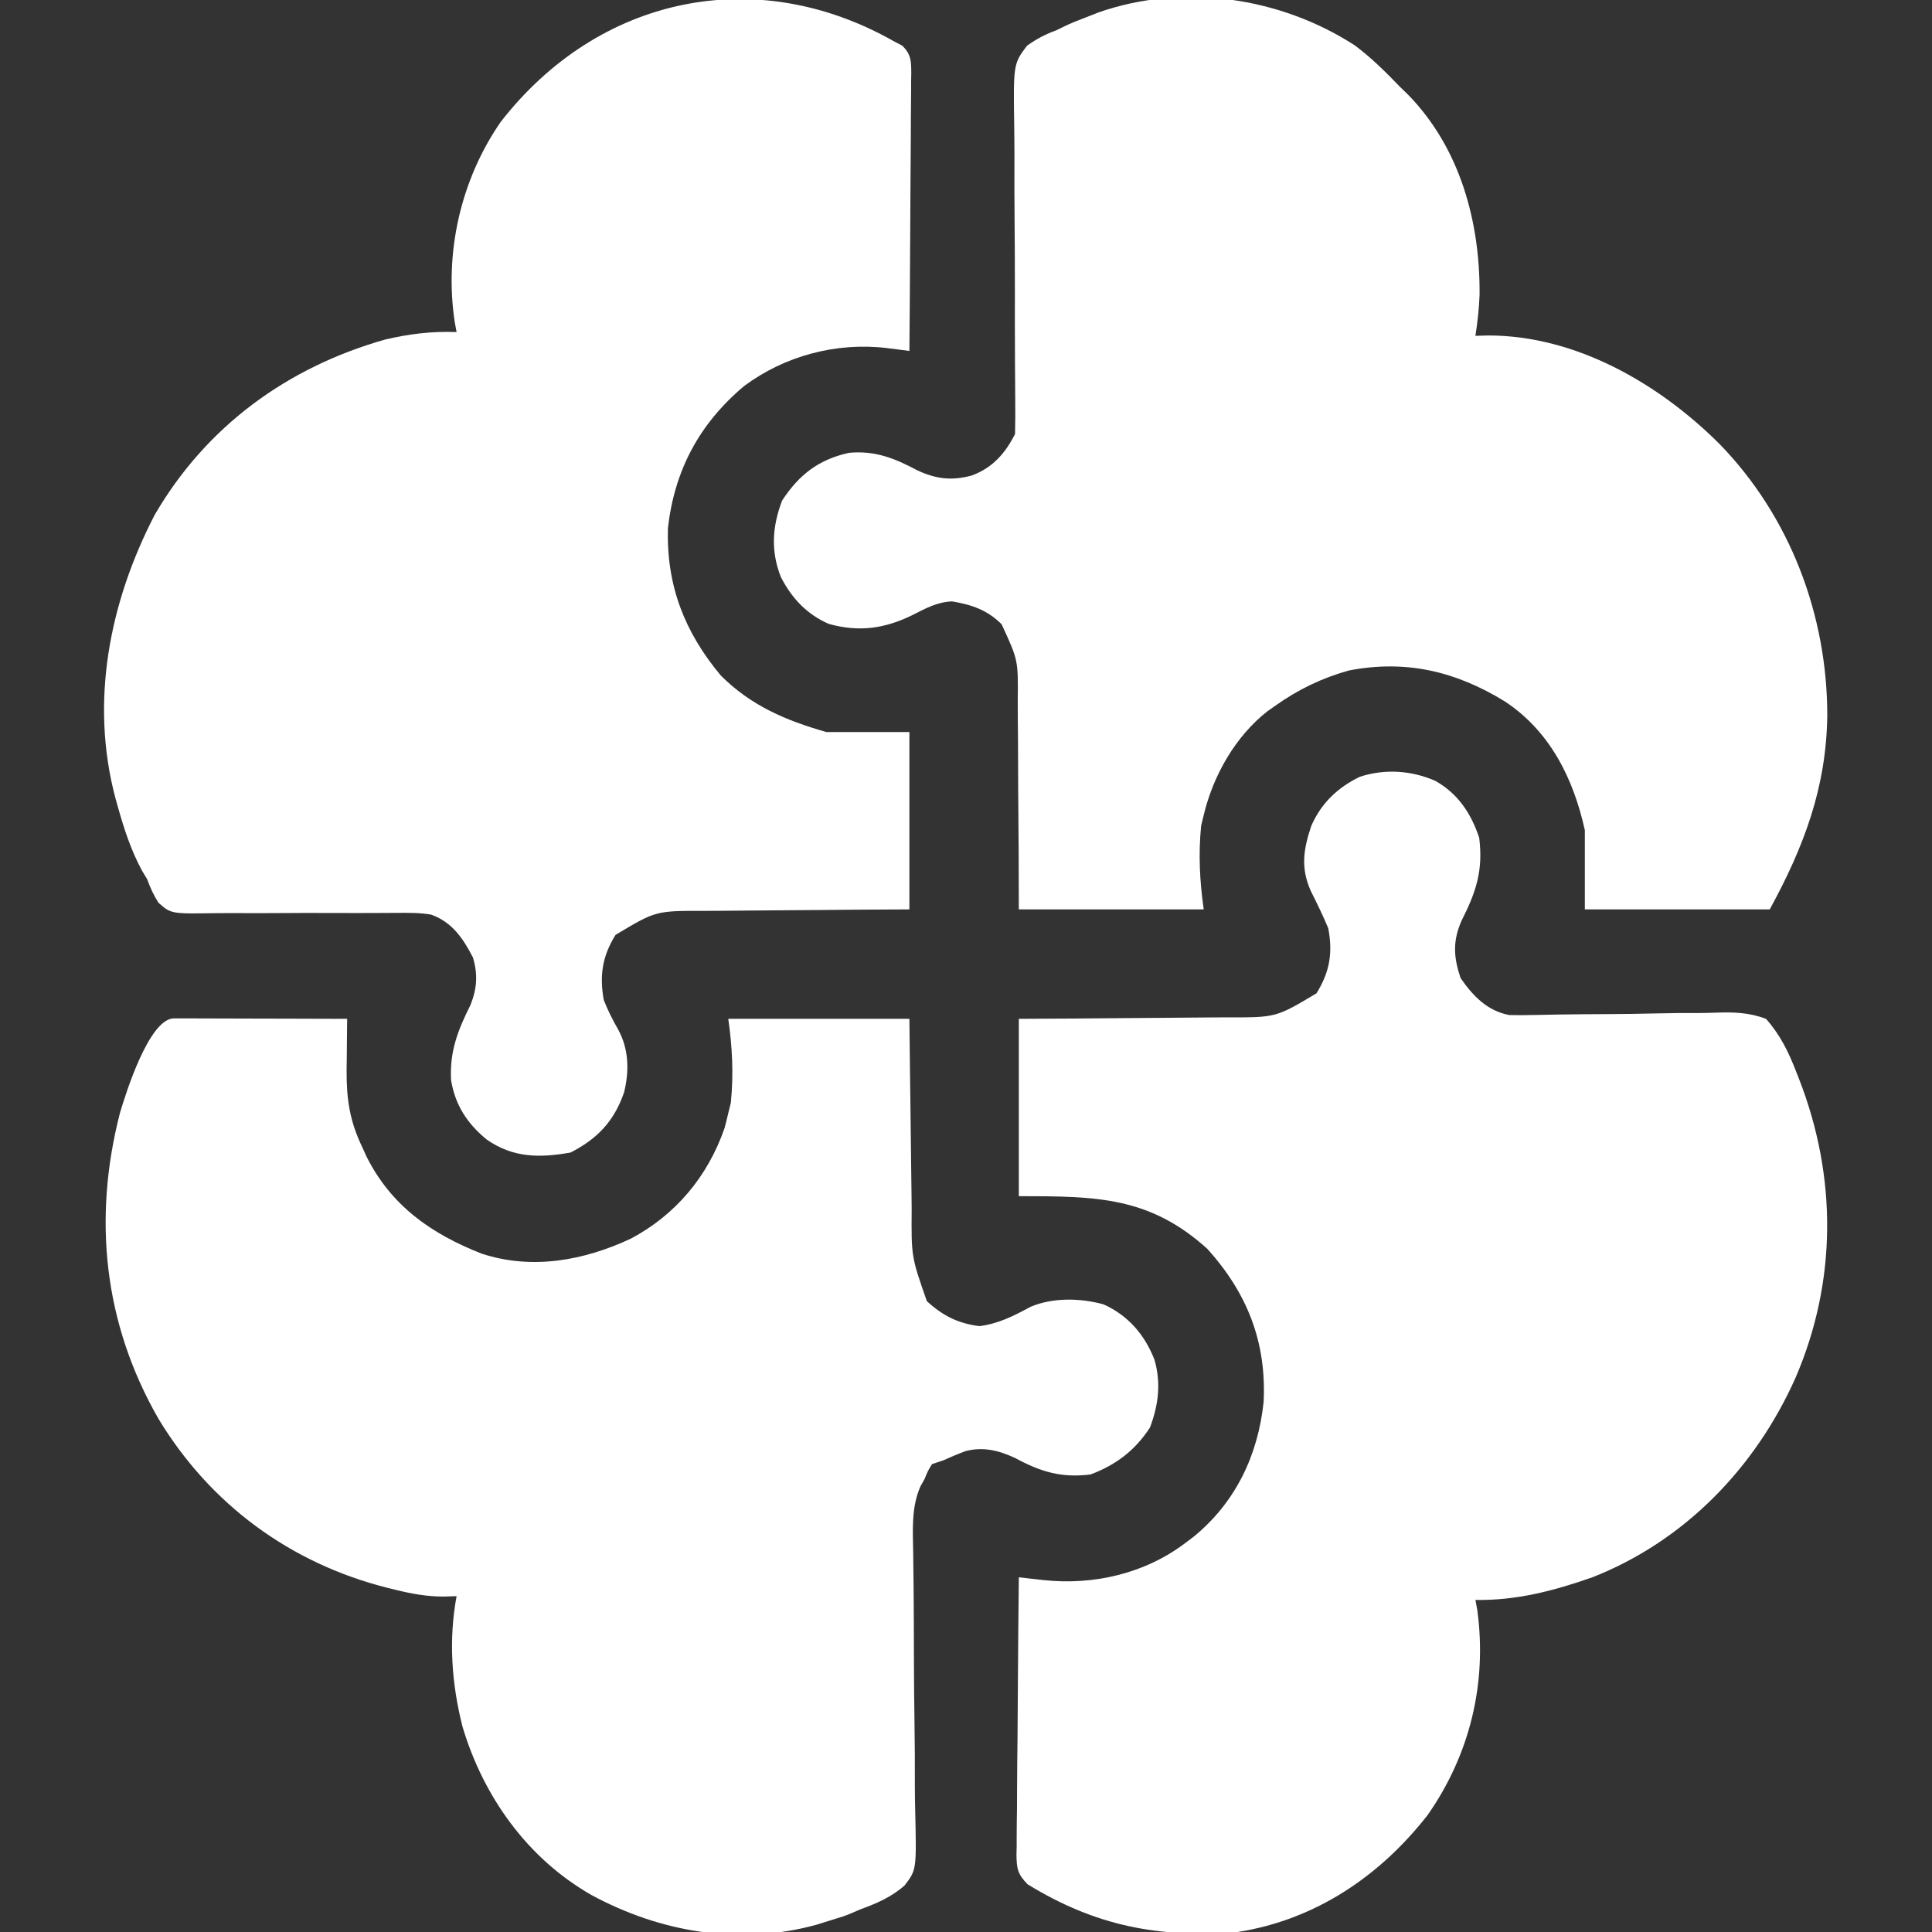 <?xml version="1.0" encoding="UTF-8"?>
<svg version="1.1" xmlns="http://www.w3.org/2000/svg" width="512" height="512">
<rect width="100%" height="100%" fill="#333333" stroke="none"/>
<path d="M0 0 C5.996 3.37 9.477 8.618 11.625 15.062 C12.707 23.69 10.845 29.362 6.973 37.016 C4.557 42.476 4.833 46.688 6.688 52.25 C9.969 57.014 13.798 60.987 19.625 62.062 C21.814 62.109 24.005 62.095 26.194 62.046 C27.543 62.02 28.892 61.994 30.241 61.969 C31.308 61.948 31.308 61.948 32.397 61.926 C36.976 61.845 41.557 61.833 46.137 61.81 C50.156 61.787 54.171 61.738 58.188 61.634 C62.085 61.535 65.976 61.505 69.873 61.521 C71.352 61.515 72.831 61.484 74.308 61.428 C79.014 61.256 83.154 61.371 87.625 63.062 C91.402 67.301 93.592 71.804 95.625 77.062 C95.882 77.713 96.14 78.364 96.405 79.034 C106.487 104.941 106.462 132.652 95.453 158.208 C84.827 182.009 66.106 201.43 41.625 211.062 C31.424 214.64 21.485 217.25 10.625 217.062 C10.79 217.949 10.955 218.836 11.125 219.75 C13.76 239.127 9.162 258.052 -2.027 274.051 C-14.659 290.256 -31.79 301.835 -52.375 305.062 C-73.345 306.699 -90.085 303.445 -108.031 292.433 C-110.686 289.748 -110.959 288.267 -110.997 284.551 C-110.979 283.827 -110.961 283.103 -110.943 282.356 C-110.943 281.585 -110.944 280.814 -110.945 280.02 C-110.941 277.476 -110.902 274.934 -110.863 272.391 C-110.854 270.625 -110.847 268.86 -110.842 267.094 C-110.823 262.451 -110.774 257.809 -110.718 253.166 C-110.667 248.427 -110.644 243.688 -110.619 238.949 C-110.566 229.653 -110.48 220.358 -110.375 211.062 C-109.772 211.131 -109.17 211.2 -108.549 211.27 C-107.75 211.36 -106.952 211.45 -106.129 211.543 C-105.341 211.632 -104.553 211.721 -103.74 211.813 C-90.552 213.203 -77.041 210.099 -66.375 202.062 C-65.596 201.476 -64.818 200.889 -64.016 200.285 C-52.915 191.178 -46.988 178.731 -45.5 164.562 C-44.724 148.724 -49.825 135.793 -60.375 124.062 C-75.697 110.185 -89.749 110.062 -110.375 110.062 C-110.375 94.552 -110.375 79.043 -110.375 63.062 C-105.487 63.037 -100.599 63.011 -95.562 62.984 C-92.454 62.959 -89.346 62.933 -86.238 62.902 C-81.312 62.854 -76.385 62.81 -71.458 62.792 C-67.484 62.776 -63.509 62.742 -59.535 62.694 C-58.023 62.679 -56.511 62.671 -54.999 62.671 C-42.23 62.71 -42.23 62.71 -31.5 56.309 C-27.997 50.677 -27.122 45.601 -28.375 39.062 C-29.78 35.666 -31.385 32.418 -33.023 29.129 C-35.729 22.991 -34.953 18.163 -32.875 11.938 C-30.229 5.892 -25.896 1.766 -19.977 -1.098 C-13.362 -3.233 -6.34 -2.782 0 0 Z " fill="#FFFFFF" transform="translate(380.375,206.938)"/>
<path d="M0 0 C0.85 0.002 1.701 0.004 2.577 0.007 C4.019 0.007 4.019 0.007 5.489 0.007 C7.056 0.015 7.056 0.015 8.655 0.023 C9.719 0.024 10.783 0.025 11.879 0.027 C15.293 0.033 18.706 0.045 22.12 0.058 C24.428 0.063 26.736 0.067 29.044 0.071 C34.715 0.082 40.386 0.099 46.057 0.12 C46.049 0.751 46.04 1.382 46.031 2.032 C45.995 4.919 45.974 7.807 45.952 10.694 C45.938 11.687 45.924 12.679 45.909 13.701 C45.867 21.309 46.714 27.203 50.057 34.12 C50.408 34.9 50.759 35.68 51.12 36.484 C57.677 49.666 68.37 57.124 81.733 62.359 C95.081 66.733 108.844 64.168 121.245 58.37 C133.102 52.075 141.616 41.904 146.057 29.12 C146.419 27.794 146.757 26.461 147.057 25.12 C147.398 23.728 147.398 23.728 147.745 22.308 C148.485 14.76 148.13 7.628 147.057 0.12 C162.897 0.12 178.737 0.12 195.057 0.12 C195.106 4.564 195.155 9.007 195.206 13.585 C195.251 17.148 195.297 20.711 195.345 24.274 C195.395 28.025 195.441 31.775 195.479 35.525 C195.516 39.143 195.563 42.761 195.616 46.379 C195.634 47.753 195.649 49.127 195.661 50.501 C195.562 63.172 195.562 63.172 199.682 74.933 C203.855 78.776 207.974 80.864 213.62 81.558 C218.697 80.912 222.713 78.846 227.182 76.433 C233.079 73.93 240.36 74.112 246.464 75.777 C253.015 78.7 257.397 83.81 259.995 90.433 C261.792 96.665 261.074 102.426 258.807 108.433 C254.86 114.494 249.812 118.337 243.057 120.87 C235.289 121.841 229.796 120.145 223.057 116.495 C218.658 114.479 214.582 113.452 209.874 114.698 C207.897 115.438 205.983 116.258 204.057 117.12 C203.067 117.45 202.077 117.78 201.057 118.12 C199.932 119.953 199.932 119.953 199.057 122.12 C198.707 122.739 198.356 123.358 197.995 123.995 C195.549 129.54 195.958 135.558 196.058 141.487 C196.081 143.402 196.103 145.317 196.125 147.232 C196.138 148.24 196.151 149.249 196.164 150.289 C196.235 156.775 196.241 163.262 196.258 169.749 C196.276 175.444 196.319 181.137 196.411 186.831 C196.498 192.35 196.523 197.866 196.504 203.385 C196.508 205.483 196.536 207.582 196.587 209.679 C196.956 225.648 196.956 225.648 193.782 229.781 C190.308 232.859 186.408 234.538 182.057 236.12 C181.273 236.458 180.488 236.796 179.679 237.145 C177.682 237.96 177.682 237.96 174.057 239.058 C172.232 239.628 172.232 239.628 170.37 240.21 C150.066 245.789 129.045 242.203 110.788 232.316 C93.815 222.623 82.14 206.228 76.62 187.683 C73.744 176.357 72.908 164.675 75.057 153.12 C73.906 153.155 72.755 153.19 71.569 153.226 C67.149 153.221 63.147 152.492 58.87 151.433 C58.132 151.253 57.395 151.073 56.635 150.887 C31 144.396 9.76 128.798 -3.943 106.12 C-18.489 80.803 -21.37 53.022 -14.134 24.987 C-12.516 19.594 -6.502 0.402 0 0 Z " fill="#FFFFFF" transform="translate(45.943,269.88)"/>
<path d="M0 0 C4.396 3.273 8.204 7.062 12 11 C12.737 11.718 13.475 12.436 14.234 13.176 C27.97 27.311 33.248 46.818 33.102 66.078 C32.973 69.778 32.563 73.342 32 77 C33.145 76.968 34.289 76.936 35.469 76.902 C58.699 76.938 80.612 89.659 96.625 105.59 C115.378 124.816 125.285 151.035 125.247 177.744 C124.967 196.764 119.083 212.348 110 229 C93.83 229 77.66 229 61 229 C61 222.07 61 215.14 61 208 C57.964 194.278 51.764 181.792 39.832 173.906 C26.829 165.892 13.549 162.759 -1.562 165.691 C-8.727 167.711 -14.936 170.7 -21 175 C-21.697 175.49 -22.395 175.98 -23.113 176.484 C-31.636 183.17 -37.5 193.525 -40 204 C-40.227 204.928 -40.454 205.856 -40.688 206.812 C-41.427 214.36 -41.072 221.493 -40 229 C-56.17 229 -72.34 229 -89 229 C-89.014 224.112 -89.028 219.224 -89.043 214.188 C-89.063 211.079 -89.085 207.971 -89.111 204.863 C-89.154 199.937 -89.191 195.01 -89.196 190.083 C-89.2 186.108 -89.228 182.134 -89.273 178.16 C-89.286 176.648 -89.291 175.136 -89.286 173.624 C-89.168 162.944 -89.168 162.944 -93.559 153.436 C-97.369 149.639 -101.473 148.259 -106.688 147.375 C-110.687 147.547 -113.654 149.208 -117.188 151 C-124.575 154.616 -131.378 155.576 -139.383 153.332 C-145.188 150.805 -149.22 146.494 -152.07 140.898 C-154.781 133.988 -154.348 127.573 -151.75 120.688 C-147.249 113.775 -142.011 109.765 -134 108 C-127.064 107.369 -121.952 109.433 -115.938 112.625 C-110.91 114.978 -106.773 115.45 -101.438 114 C-95.996 112 -92.563 108.126 -90 103 C-89.929 99.894 -89.92 96.81 -89.953 93.704 C-89.966 91.705 -89.979 89.706 -89.991 87.706 C-89.999 86.643 -90.007 85.579 -90.015 84.483 C-90.057 77.683 -90.045 70.883 -90.045 64.083 C-90.048 58.103 -90.069 52.123 -90.127 46.143 C-90.182 40.363 -90.188 34.585 -90.162 28.804 C-90.161 26.602 -90.177 24.4 -90.212 22.199 C-90.469 4.951 -90.469 4.951 -86.835 0.124 C-84.254 -1.728 -81.972 -2.91 -79 -4 C-78.318 -4.335 -77.635 -4.67 -76.932 -5.015 C-75.147 -5.883 -73.291 -6.603 -71.438 -7.312 C-70.24 -7.783 -69.042 -8.254 -67.809 -8.738 C-45.383 -16.53 -19.805 -12.788 0 0 Z " fill="#FFFFFF" transform="translate(359,12)"/>
<path d="M0 0 C0.712 0.373 1.423 0.746 2.157 1.131 C4.467 3.473 4.471 5.173 4.498 8.387 C4.476 9.479 4.476 9.479 4.454 10.593 C4.455 11.363 4.455 12.134 4.456 12.929 C4.453 15.478 4.422 18.025 4.391 20.574 C4.383 22.341 4.377 24.108 4.373 25.875 C4.358 30.526 4.319 35.177 4.275 39.827 C4.234 44.573 4.215 49.319 4.195 54.064 C4.152 63.377 4.084 72.688 4 82 C1.995 81.745 -0.011 81.49 -2.016 81.235 C-15.357 79.654 -29.021 83.274 -39.812 91.312 C-51.632 101.255 -58.246 113.553 -60 129 C-60.398 144.193 -55.611 156.455 -46 168 C-37.975 176.025 -28.775 179.922 -18 183 C-10.74 183 -3.48 183 4 183 C4 198.51 4 214.02 4 230 C-0.816 230.026 -5.632 230.052 -10.594 230.078 C-13.656 230.103 -16.719 230.13 -19.781 230.16 C-24.635 230.208 -29.489 230.252 -34.344 230.271 C-38.26 230.286 -42.176 230.321 -46.093 230.368 C-47.582 230.383 -49.071 230.391 -50.561 230.392 C-63.231 230.375 -63.231 230.375 -73.875 236.754 C-77.367 242.368 -78.167 247.476 -77 254 C-75.915 256.754 -74.672 259.248 -73.191 261.809 C-70.34 267.054 -70.207 272.773 -71.613 278.496 C-74.247 286.119 -78.657 290.78 -85.812 294.438 C-94.014 295.885 -101.006 295.87 -108 291 C-113.184 286.758 -116.334 281.919 -117.457 275.309 C-117.893 267.694 -115.66 261.996 -112.312 255.324 C-110.584 250.946 -110.33 247.279 -111.664 242.742 C-114.241 237.735 -117.193 233.339 -122.774 231.376 C-125.748 230.874 -128.6 230.9 -131.617 230.922 C-132.975 230.928 -134.334 230.934 -135.693 230.939 C-136.409 230.944 -137.125 230.949 -137.863 230.954 C-141.669 230.973 -145.474 230.958 -149.279 230.947 C-154.116 230.935 -158.953 230.933 -163.79 230.976 C-167.705 231.009 -171.618 231.004 -175.533 230.972 C-177.022 230.967 -178.511 230.977 -180 231 C-191.665 231.176 -191.665 231.176 -195.001 228.237 C-196.3 226.186 -197.184 224.279 -198 222 C-198.464 221.229 -198.928 220.458 -199.406 219.664 C-202.3 214.269 -204.106 208.745 -205.75 202.875 C-205.961 202.123 -206.172 201.371 -206.389 200.596 C-213.225 175.016 -207.997 148.602 -196.004 125.445 C-182.372 102.007 -160.912 86.36 -135 79 C-128.602 77.486 -122.568 76.752 -116 77 C-116.16 76.141 -116.32 75.283 -116.484 74.398 C-119.285 55.938 -114.915 36.651 -104.312 21.312 C-78.499 -11.918 -36.837 -20.945 0 0 Z " fill="#FFFFFF" transform="translate(237,11)"/>
</svg>
